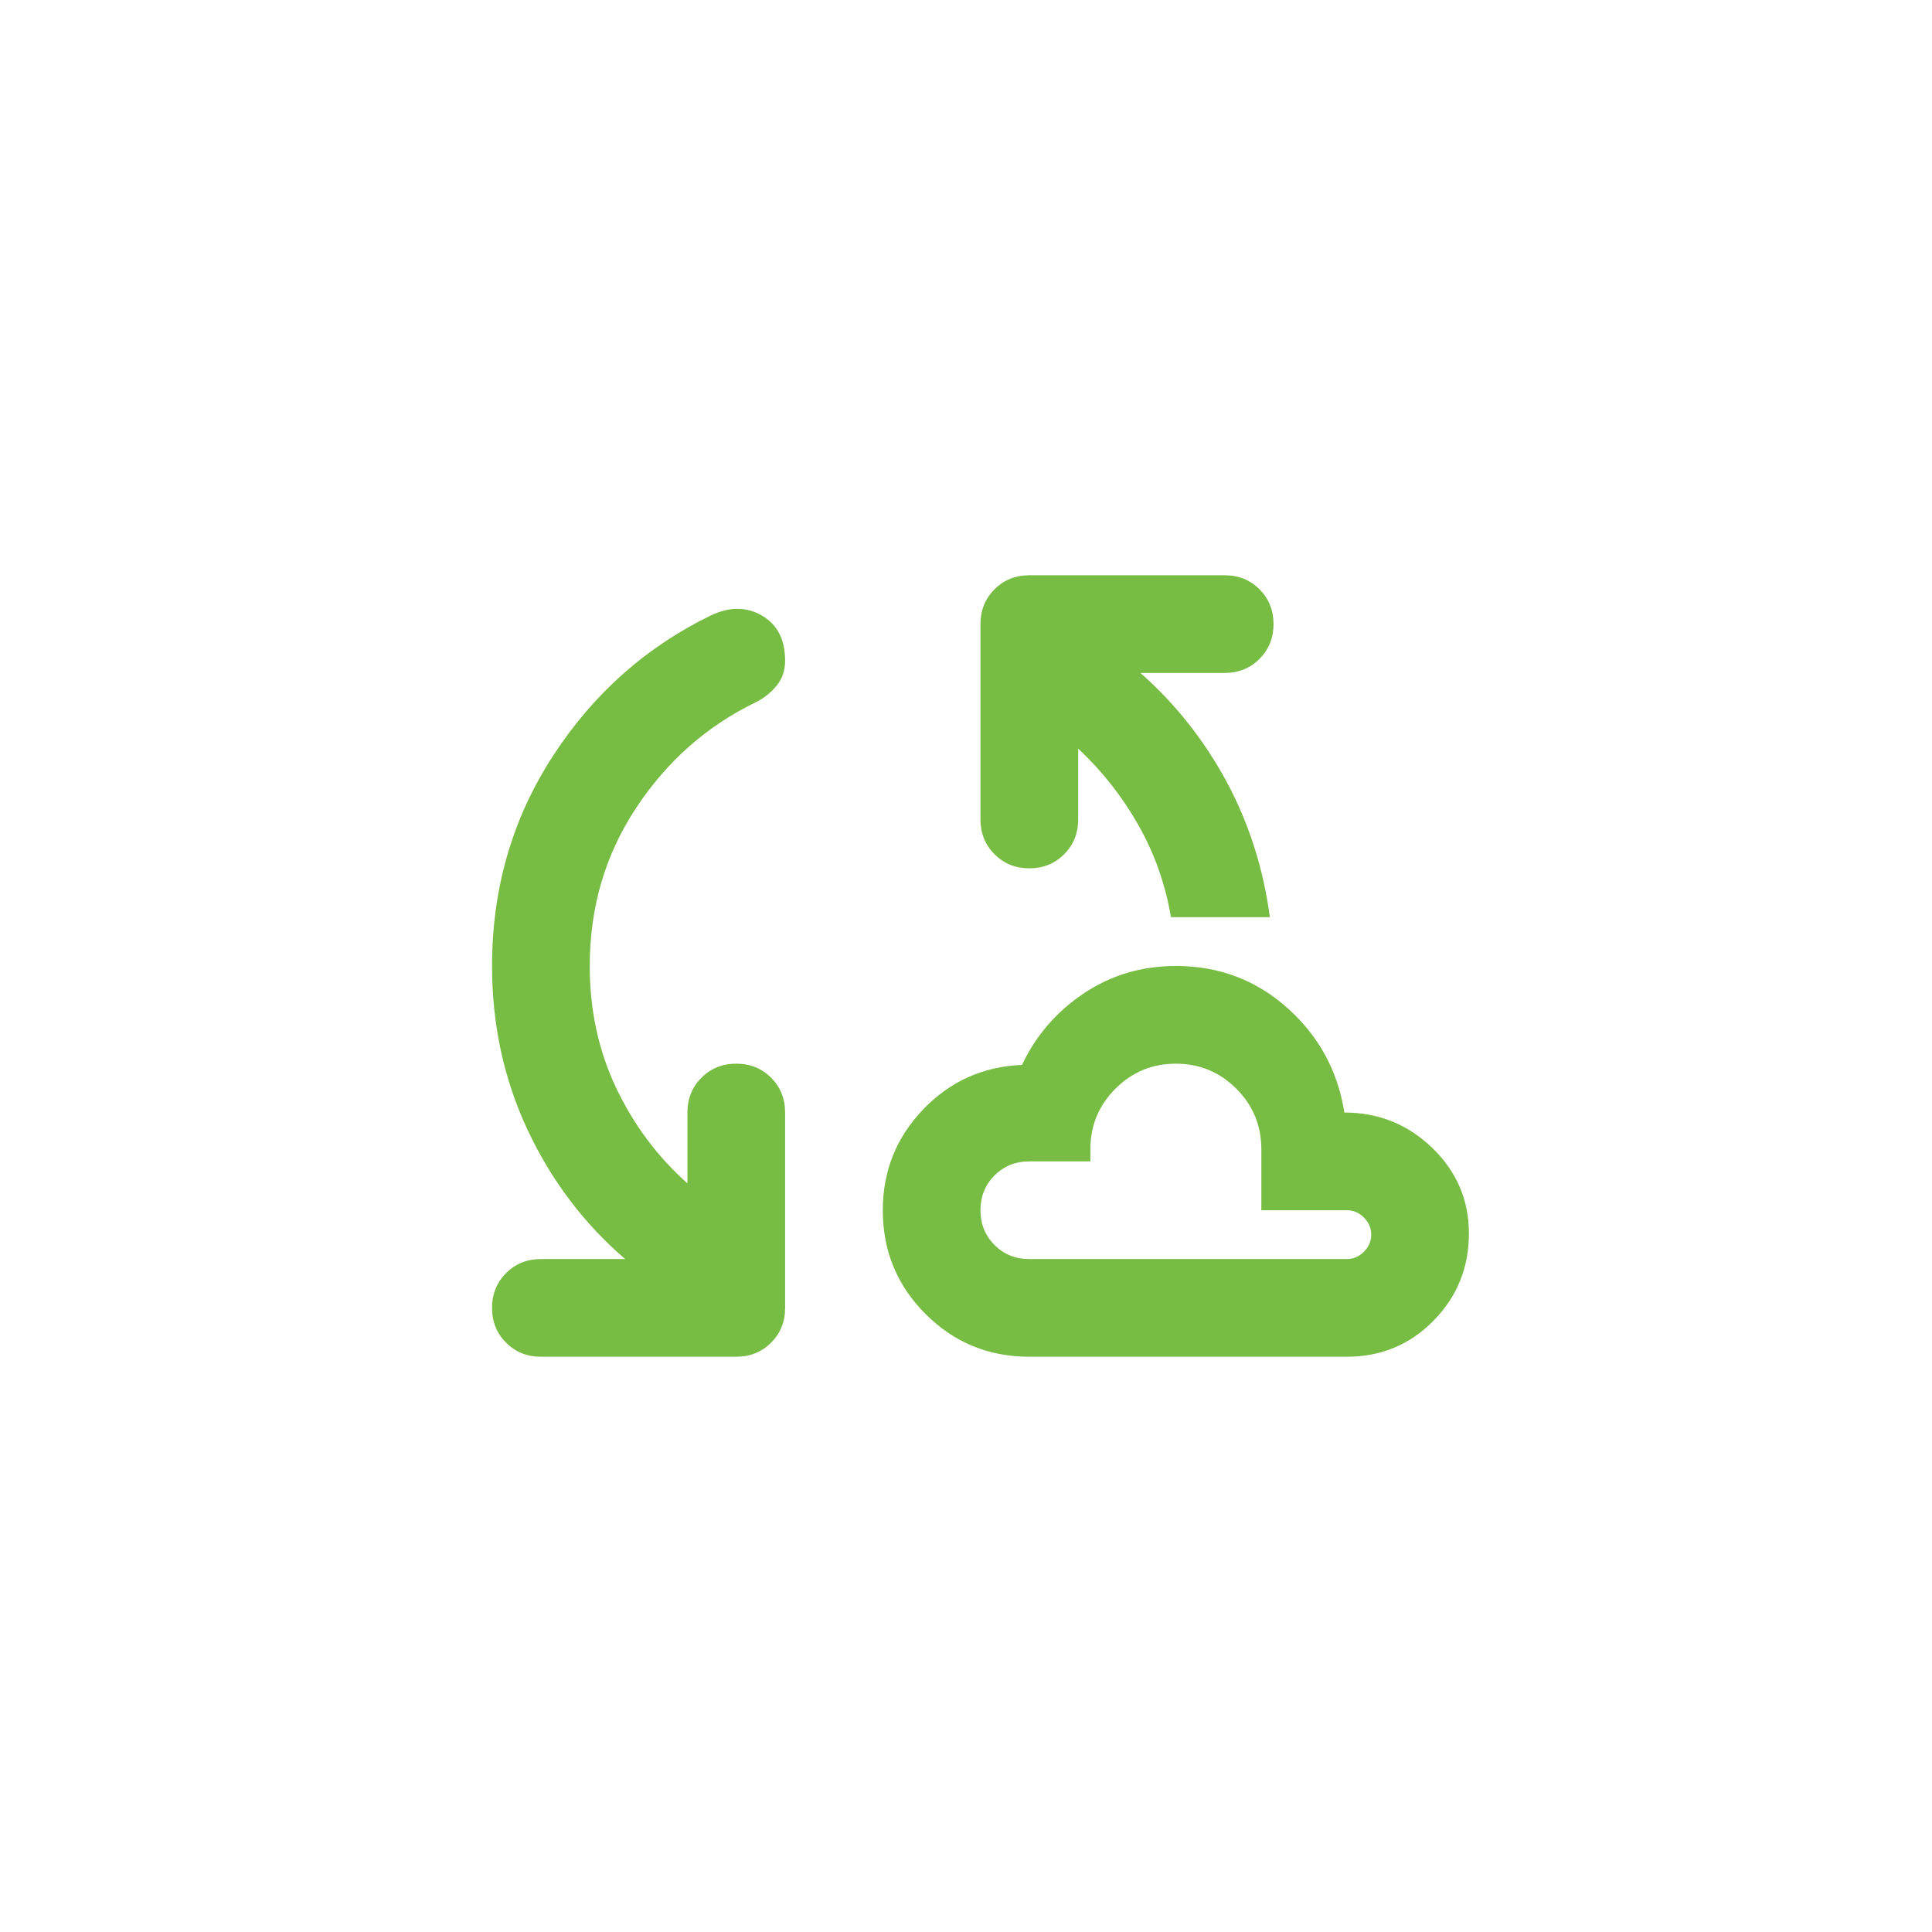 <svg width="89" height="89" viewBox="0 0 89 89" fill="none" xmlns="http://www.w3.org/2000/svg">
<path d="M47.417 62.5C45.542 62.5 43.948 61.844 42.636 60.531C41.323 59.219 40.667 57.625 40.667 55.75C40.667 53.95 41.286 52.404 42.523 51.111C43.761 49.816 45.279 49.131 47.08 49.056C47.717 47.706 48.664 46.609 49.921 45.764C51.177 44.922 52.592 44.5 54.167 44.5C56.154 44.5 57.87 45.147 59.315 46.442C60.758 47.735 61.63 49.337 61.929 51.25C63.505 51.25 64.855 51.794 65.98 52.881C67.105 53.969 67.667 55.281 67.667 56.819C67.667 58.394 67.123 59.734 66.036 60.84C64.948 61.947 63.617 62.5 62.042 62.5H47.417ZM47.417 58H62.042C62.342 58 62.605 57.888 62.83 57.663C63.054 57.438 63.167 57.175 63.167 56.875C63.167 56.575 63.054 56.312 62.83 56.087C62.605 55.862 62.342 55.75 62.042 55.75H58.105V52.938C58.105 51.85 57.721 50.922 56.953 50.152C56.183 49.384 55.255 49 54.167 49C53.08 49 52.152 49.384 51.384 50.152C50.614 50.922 50.23 51.85 50.23 52.938V53.5H47.417C46.779 53.5 46.245 53.716 45.815 54.148C45.383 54.578 45.167 55.112 45.167 55.75C45.167 56.388 45.383 56.922 45.815 57.352C46.245 57.784 46.779 58 47.417 58ZM24.917 62.5C24.279 62.5 23.745 62.284 23.313 61.852C22.882 61.422 22.667 60.888 22.667 60.25C22.667 59.612 22.882 59.078 23.313 58.648C23.745 58.216 24.279 58 24.917 58H28.798C26.886 56.35 25.386 54.362 24.298 52.038C23.211 49.712 22.667 47.2 22.667 44.5C22.667 40.938 23.596 37.722 25.453 34.854C27.308 31.985 29.736 29.819 32.736 28.356C33.598 27.944 34.386 27.944 35.098 28.356C35.811 28.769 36.167 29.462 36.167 30.438C36.167 30.887 36.036 31.271 35.773 31.59C35.511 31.909 35.192 32.163 34.817 32.35C32.567 33.438 30.73 35.059 29.305 37.215C27.88 39.371 27.167 41.8 27.167 44.5C27.167 46.525 27.57 48.391 28.375 50.098C29.182 51.803 30.279 53.275 31.667 54.513V51.25C31.667 50.612 31.883 50.078 32.315 49.646C32.745 49.215 33.279 49 33.917 49C34.554 49 35.089 49.215 35.521 49.646C35.952 50.078 36.167 50.612 36.167 51.25V60.25C36.167 60.888 35.952 61.422 35.521 61.852C35.089 62.284 34.554 62.5 33.917 62.5H24.917ZM53.942 42.25C53.679 40.712 53.173 39.288 52.423 37.975C51.673 36.663 50.755 35.5 49.667 34.487V37.75C49.667 38.388 49.452 38.922 49.021 39.352C48.589 39.784 48.054 40 47.417 40C46.779 40 46.245 39.784 45.815 39.352C45.383 38.922 45.167 38.388 45.167 37.75V28.75C45.167 28.113 45.383 27.578 45.815 27.146C46.245 26.715 46.779 26.5 47.417 26.5H56.417C57.054 26.5 57.589 26.715 58.019 27.146C58.451 27.578 58.667 28.113 58.667 28.75C58.667 29.387 58.451 29.922 58.019 30.354C57.589 30.785 57.054 31 56.417 31H52.536C54.148 32.425 55.471 34.094 56.502 36.006C57.533 37.919 58.198 40 58.498 42.25H53.942Z" fill="#77BC43"/>
</svg>
